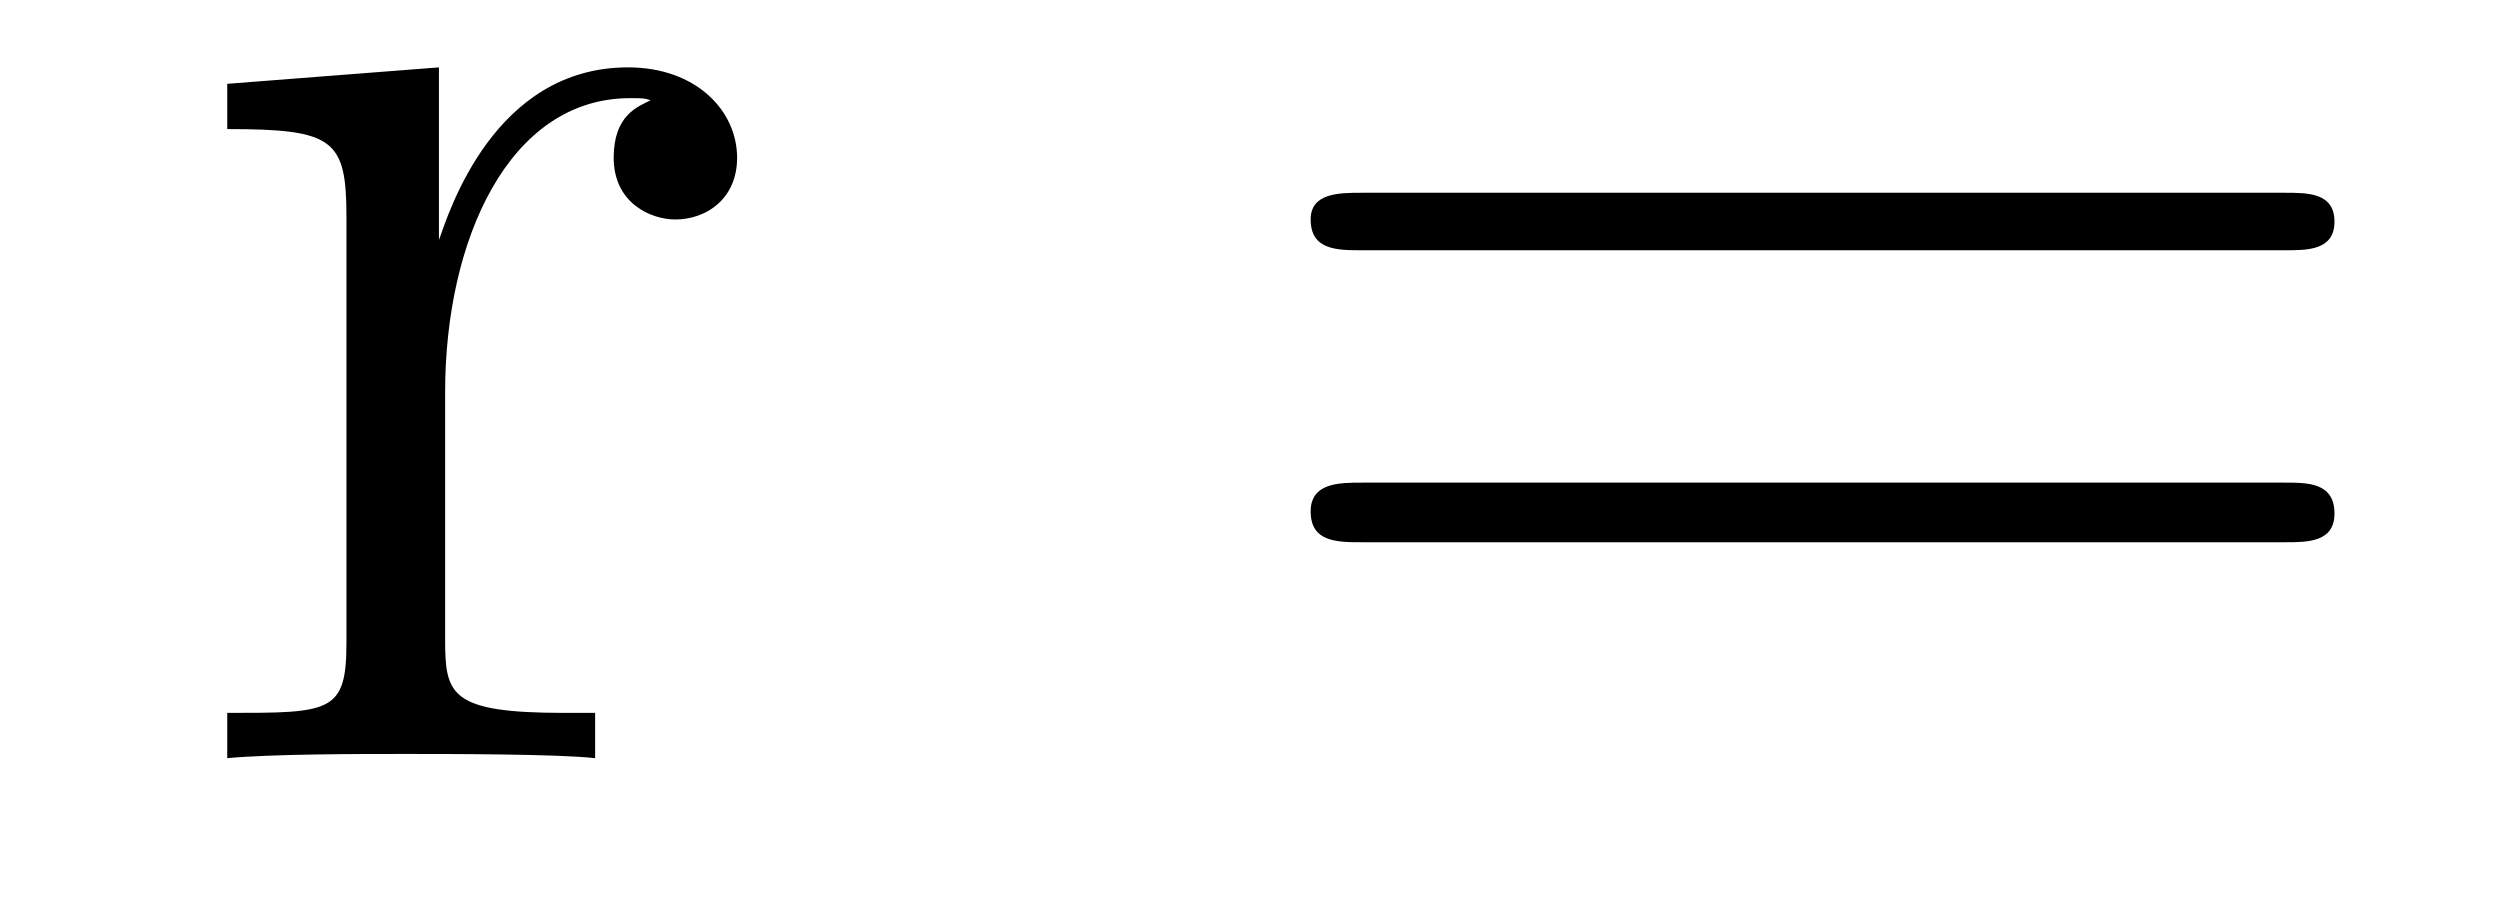 <?xml version='1.0'?>
<!-- This file was generated by dvisvgm 1.9.2 -->
<svg height='7pt' version='1.1' viewBox='0 -7 19 7' width='19pt' xmlns='http://www.w3.org/2000/svg' xmlns:xlink='http://www.w3.org/1999/xlink'>
<g id='page1'>
<g transform='matrix(1 0 0 1 -127 653)'>
<path d='M130.383 -657.02C130.383 -658.176 130.867 -659.254 131.789 -659.254C131.883 -659.254 131.898 -659.254 131.945 -659.238C131.852 -659.191 131.664 -659.129 131.664 -658.801C131.664 -658.457 131.945 -658.332 132.133 -658.332C132.367 -658.332 132.602 -658.488 132.602 -658.801C132.602 -659.16 132.289 -659.488 131.773 -659.488C130.758 -659.488 130.414 -658.395 130.336 -658.176V-659.488L128.727 -659.363V-659.019C129.539 -659.019 129.633 -658.941 129.633 -658.348V-655.113C129.633 -654.582 129.508 -654.582 128.727 -654.582V-654.238C129.07 -654.27 129.727 -654.27 130.086 -654.27C130.398 -654.27 131.242 -654.27 131.523 -654.238V-654.582H131.289C130.414 -654.582 130.383 -654.723 130.383 -655.145V-657.02ZM132.957 -654.238' fill-rule='evenodd'/>
<path d='M144.367 -658.098C144.539 -658.098 144.742 -658.098 144.742 -658.316C144.742 -658.535 144.539 -658.535 144.367 -658.535H137.352C137.18 -658.535 136.961 -658.535 136.961 -658.332C136.961 -658.098 137.164 -658.098 137.352 -658.098H144.367ZM144.367 -655.879C144.539 -655.879 144.742 -655.879 144.742 -656.098C144.742 -656.332 144.539 -656.332 144.367 -656.332H137.352C137.18 -656.332 136.961 -656.332 136.961 -656.113C136.961 -655.879 137.164 -655.879 137.352 -655.879H144.367ZM145.437 -654.238' fill-rule='evenodd'/>
</g>
</g>
</svg>
